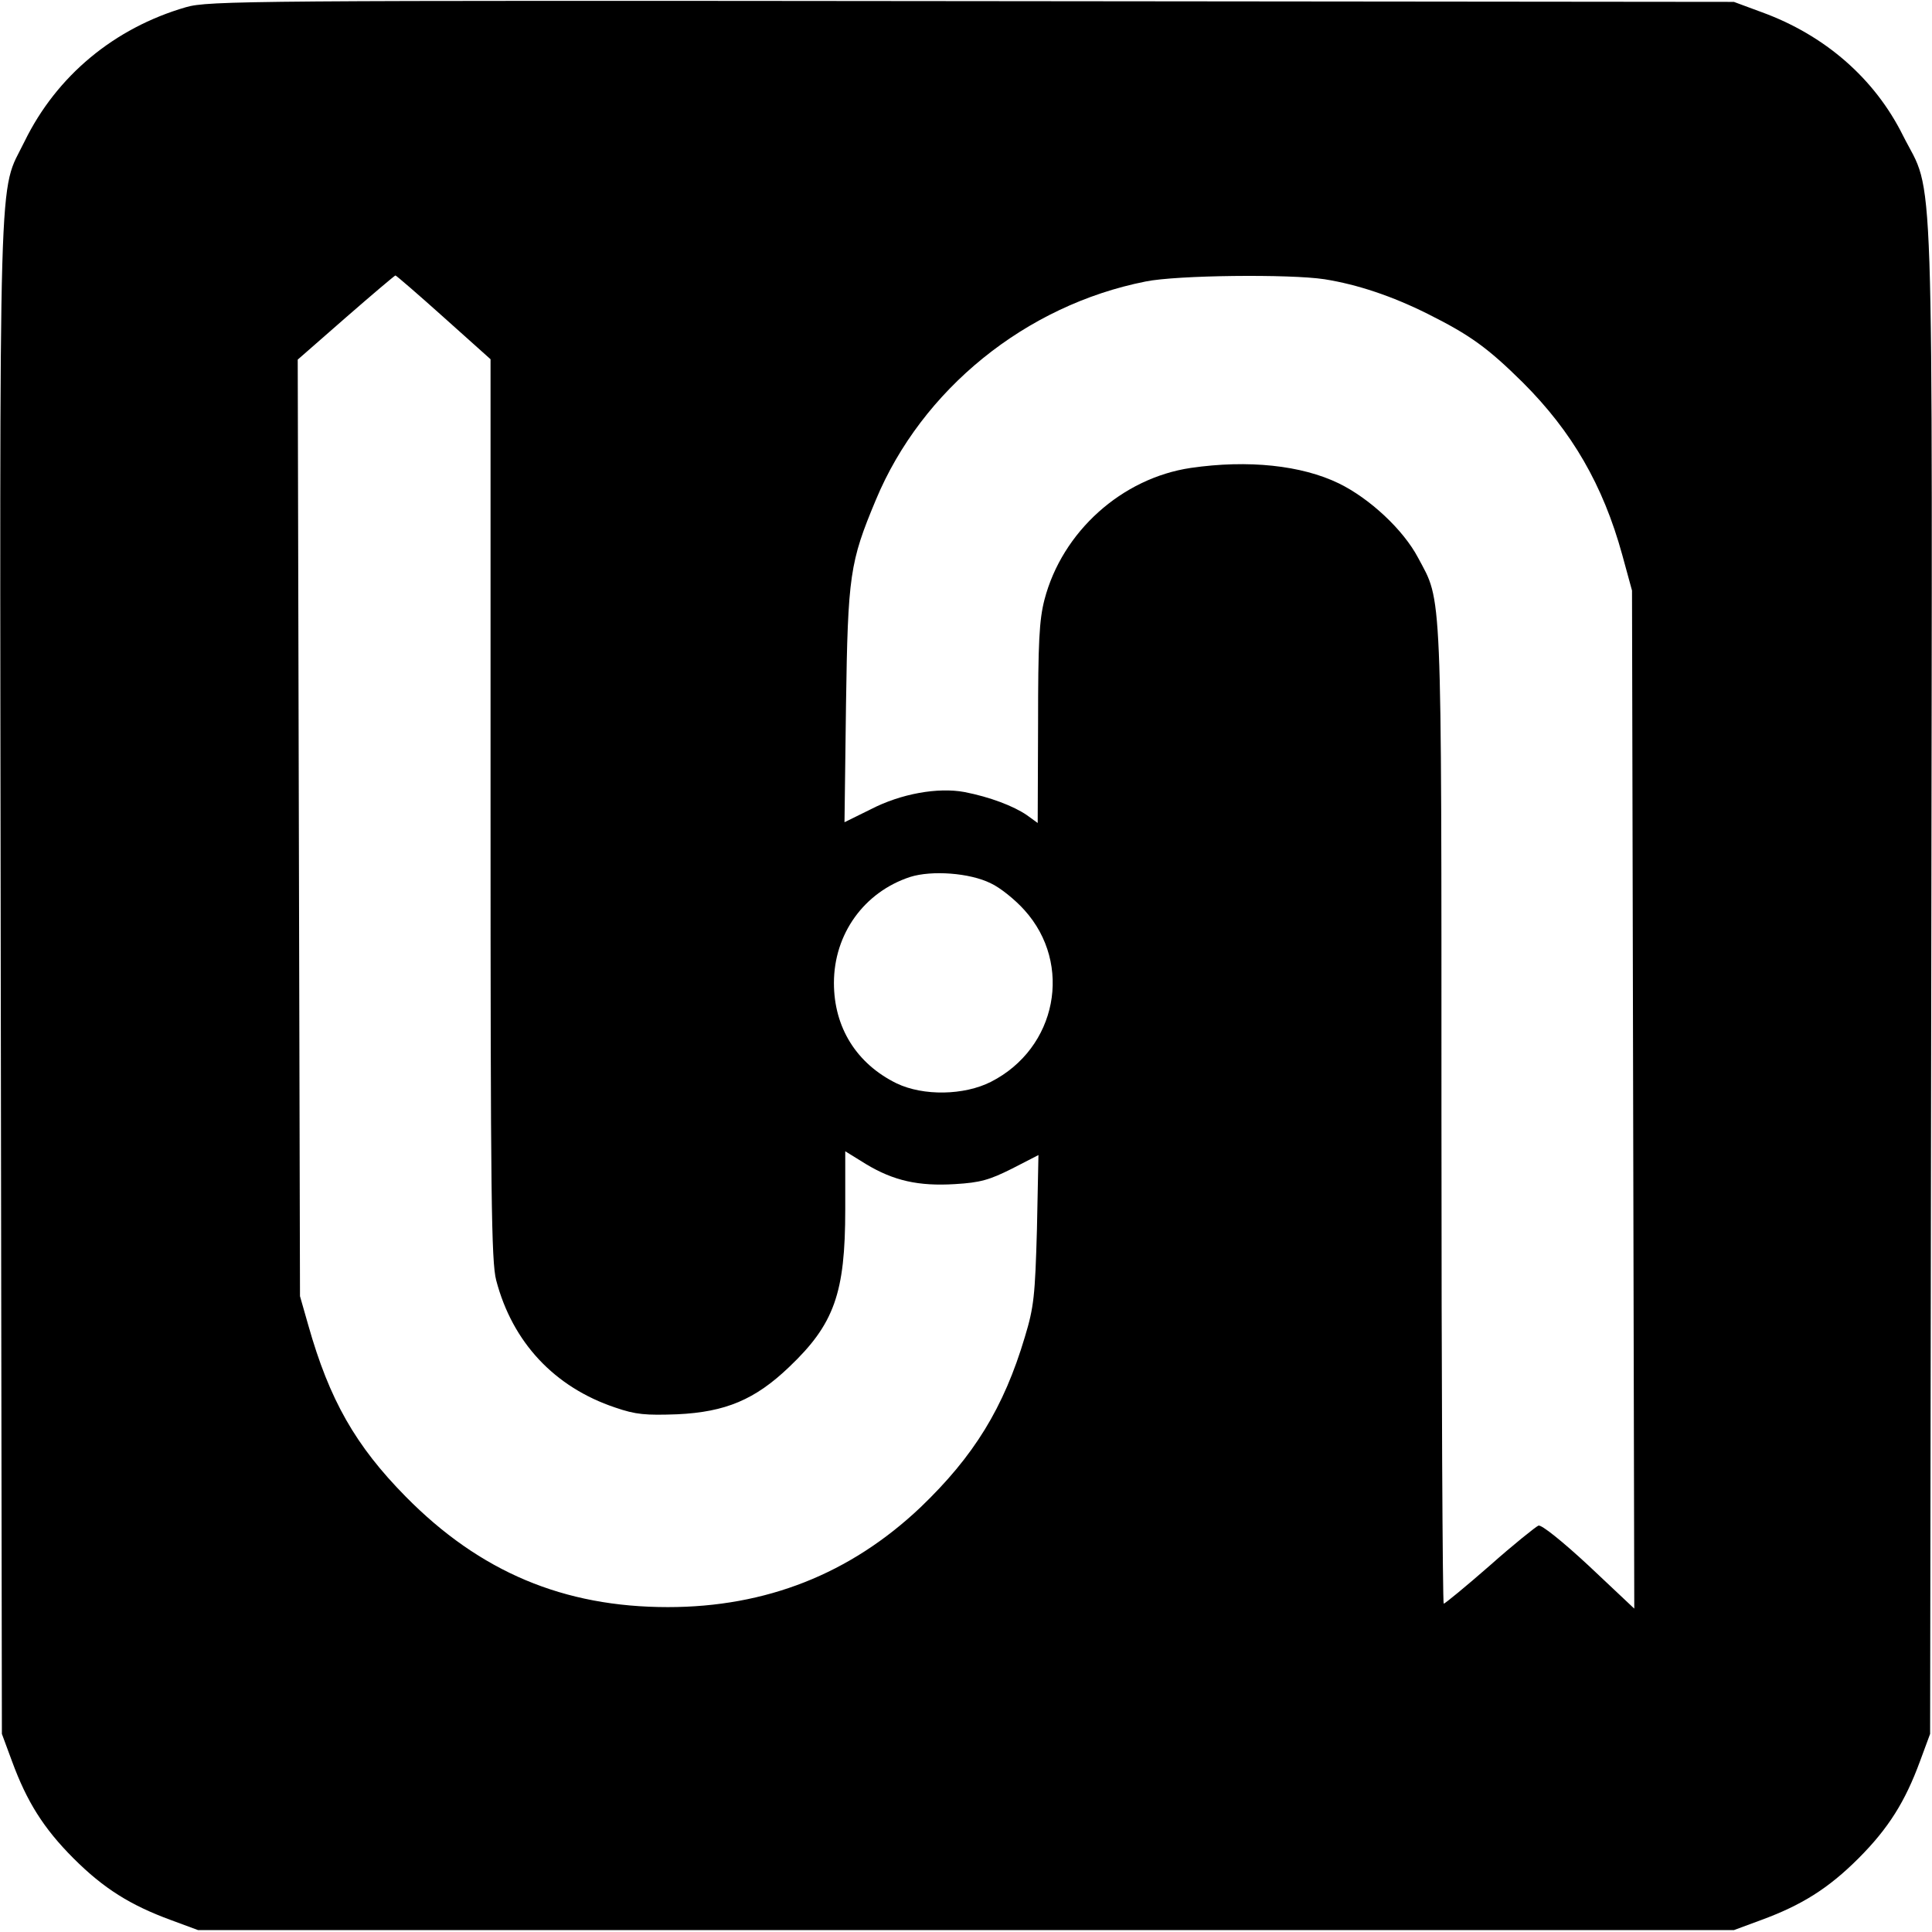 <?xml version="1.0" standalone="no"?>
<!DOCTYPE svg PUBLIC "-//W3C//DTD SVG 20010904//EN"
 "http://www.w3.org/TR/2001/REC-SVG-20010904/DTD/svg10.dtd">
<svg version="1.0" xmlns="http://www.w3.org/2000/svg"
 width="512pt" height="512pt" viewBox="0 0 512 512"
 preserveAspectRatio="xMidYMid meet">
<g transform="translate(0,512) scale(0.1,-0.1)"
fill="#000000" stroke="none">
<path d="M493 5101 c-190 -55 -343 -182 -428 -356 -70 -144 -66 13 -63 -2212
l3 -2008 27 -73 c39 -106 83 -177 163 -257 80 -80 151 -124 257 -163 l73 -27
2035 0 2035 0 73 27 c106 39 177 83 257 163 80 80 124 151 163 257 l27 73 3
2000 c3 2250 9 2069 -75 2236 -75 151 -207 266 -375 327 l-73 27 -2020 2
c-1913 2 -2023 1 -2082 -16z m683 -822 l124 -111 0 -1192 c0 -1024 2 -1200 15
-1249 43 -164 154 -283 315 -337 55 -19 81 -21 165 -18 128 6 206 39 296 125
120 114 149 196 149 418 l0 154 55 -34 c73 -44 139 -59 236 -53 67 4 91 11
151 41 l70 36 -4 -197 c-5 -176 -8 -206 -32 -285 -56 -188 -135 -316 -277
-452 -186 -176 -409 -264 -669 -264 -276 0 -498 93 -695 293 -133 135 -202
256 -258 454 l-22 77 -3 1241 -3 1241 128 112 c70 61 129 111 131 111 2 0 60
-50 128 -111z m2334 101 c88 -14 180 -45 274 -92 112 -56 159 -90 252 -182
130 -130 212 -271 263 -456 l26 -95 3 -1349 3 -1349 -120 113 c-70 65 -126
110 -134 107 -7 -3 -66 -50 -129 -106 -64 -56 -119 -101 -122 -101 -3 0 -6
582 -6 1293 0 1422 2 1359 -62 1479 -39 74 -128 157 -210 197 -99 48 -240 63
-392 41 -183 -27 -341 -169 -388 -349 -14 -54 -17 -114 -17 -329 l-1 -263 -29
21 c-35 24 -98 48 -165 61 -70 13 -168 -4 -249 -46 l-69 -34 4 312 c5 343 10
377 79 542 122 293 397 516 715 579 83 17 382 20 474 6z m-884 -1601 c24 -11
64 -43 89 -71 129 -143 86 -366 -89 -455 -71 -36 -179 -38 -250 -4 -106 52
-166 148 -166 266 0 130 80 241 202 281 57 18 158 11 214 -17z"/>
</g>
</svg>

